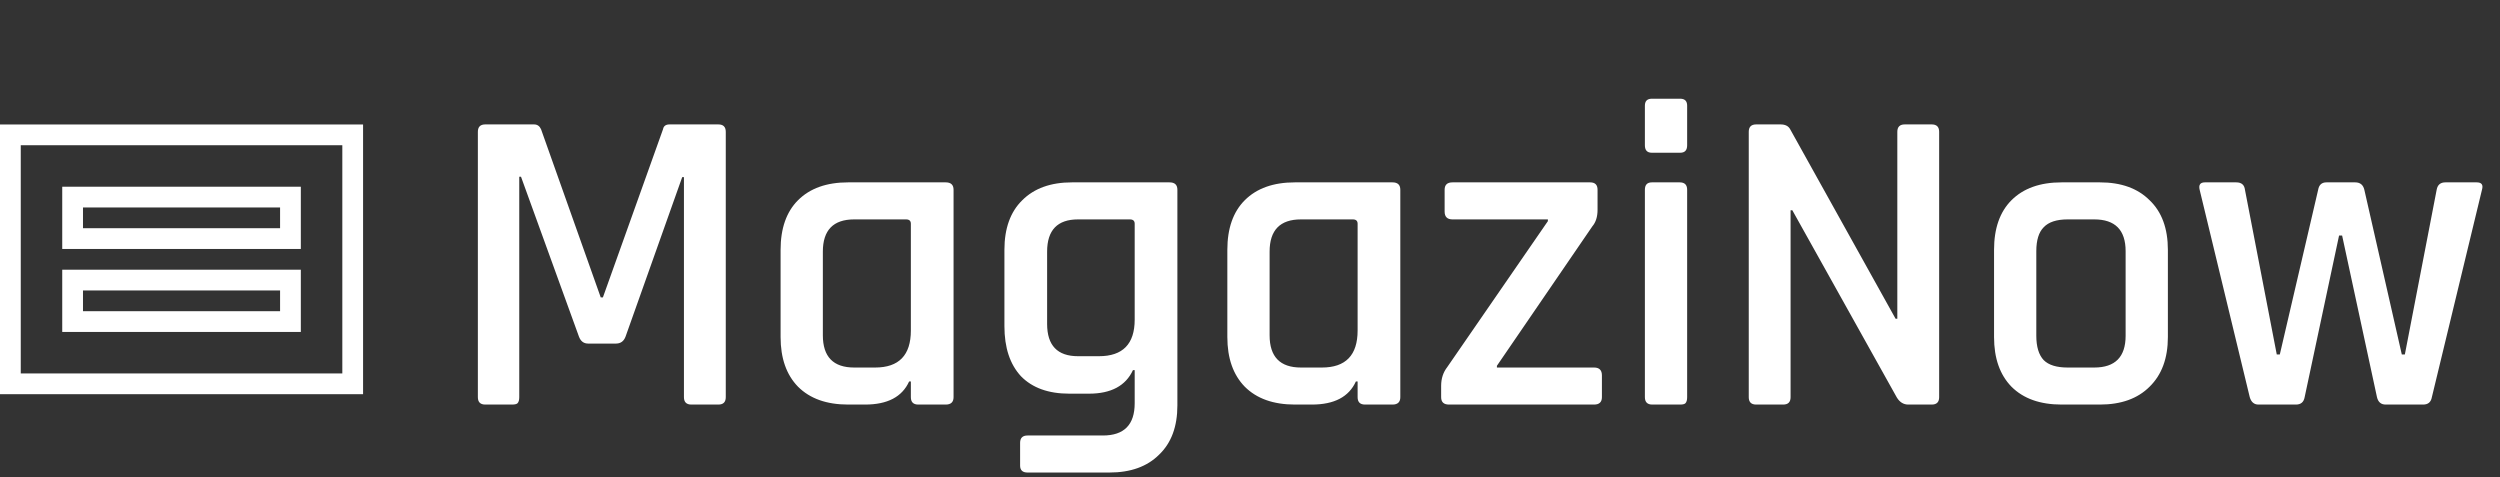 <svg width="241" height="46" viewBox="0 0 241 46" fill="none" xmlns="http://www.w3.org/2000/svg">
<rect x="0" y="0" width="241" height="46" fill="#333333" stroke="none"/>
<path d="M64.546 11.994H69.25C69.726 11.994 69.964 12.232 69.964 12.708V38.286C69.964 38.762 69.726 39 69.25 39H66.646C66.17 39 65.932 38.762 65.932 38.286V17.076H65.764L60.304 32.448C60.136 32.896 59.828 33.12 59.38 33.12H56.692C56.272 33.12 55.978 32.896 55.81 32.448L50.224 17.034H50.056V38.286C50.056 38.566 50 38.762 49.888 38.874C49.804 38.958 49.622 39 49.342 39H46.78C46.304 39 46.066 38.762 46.066 38.286V12.708C46.066 12.232 46.304 11.994 46.78 11.994H51.484C51.792 11.994 52.016 12.148 52.156 12.456L57.91 28.668H58.12L63.916 12.456C63.972 12.148 64.182 11.994 64.546 11.994ZM83.397 39H81.759C79.687 39 78.077 38.426 76.929 37.278C75.809 36.13 75.249 34.534 75.249 32.49V24.09C75.249 22.018 75.809 20.422 76.929 19.302C78.077 18.154 79.687 17.58 81.759 17.58H91.167C91.671 17.58 91.923 17.818 91.923 18.294V38.286C91.923 38.762 91.671 39 91.167 39H88.521C88.045 39 87.807 38.762 87.807 38.286V36.774H87.639C86.967 38.258 85.553 39 83.397 39ZM87.807 31.86V21.57C87.807 21.29 87.653 21.15 87.345 21.15H82.347C80.331 21.15 79.323 22.186 79.323 24.258V32.322C79.323 34.394 80.331 35.43 82.347 35.43H84.363C86.659 35.43 87.807 34.24 87.807 31.86ZM104.974 37.95H103.084C101.068 37.95 99.514 37.39 98.422 36.27C97.358 35.122 96.826 33.512 96.826 31.44V24.09C96.826 22.018 97.4 20.422 98.548 19.302C99.696 18.154 101.292 17.58 103.336 17.58H112.744C113.248 17.58 113.5 17.818 113.5 18.294V39.084C113.5 41.128 112.912 42.71 111.736 43.83C110.588 44.978 108.992 45.552 106.948 45.552H99.052C98.576 45.552 98.338 45.328 98.338 44.88V42.696C98.338 42.22 98.576 41.982 99.052 41.982H106.318C108.362 41.982 109.384 40.946 109.384 38.874V35.682H109.216C108.516 37.194 107.102 37.95 104.974 37.95ZM109.384 30.81V21.57C109.384 21.29 109.23 21.15 108.922 21.15H103.924C101.936 21.15 100.942 22.186 100.942 24.258V31.23C100.942 33.302 101.936 34.338 103.924 34.338H105.94C108.236 34.338 109.384 33.162 109.384 30.81ZM126.464 39H124.826C122.754 39 121.144 38.426 119.996 37.278C118.876 36.13 118.316 34.534 118.316 32.49V24.09C118.316 22.018 118.876 20.422 119.996 19.302C121.144 18.154 122.754 17.58 124.826 17.58H134.234C134.738 17.58 134.99 17.818 134.99 18.294V38.286C134.99 38.762 134.738 39 134.234 39H131.588C131.112 39 130.874 38.762 130.874 38.286V36.774H130.706C130.034 38.258 128.62 39 126.464 39ZM130.874 31.86V21.57C130.874 21.29 130.72 21.15 130.412 21.15H125.414C123.398 21.15 122.39 22.186 122.39 24.258V32.322C122.39 34.394 123.398 35.43 125.414 35.43H127.43C129.726 35.43 130.874 34.24 130.874 31.86ZM138.926 38.286V37.194C138.926 36.494 139.122 35.892 139.514 35.388L149.216 21.318V21.15H140.018C139.514 21.15 139.262 20.898 139.262 20.394V18.294C139.262 17.818 139.514 17.58 140.018 17.58H153.29C153.766 17.58 154.004 17.818 154.004 18.294V20.226C154.004 20.898 153.836 21.43 153.5 21.822L144.302 35.262V35.43H153.668C154.172 35.43 154.424 35.682 154.424 36.186V38.286C154.424 38.762 154.172 39 153.668 39H139.682C139.178 39 138.926 38.762 138.926 38.286ZM158.567 14.01V10.188C158.567 9.74 158.791 9.516 159.239 9.516H161.969C162.417 9.516 162.641 9.74 162.641 10.188V14.01C162.641 14.486 162.417 14.724 161.969 14.724H159.239C158.791 14.724 158.567 14.486 158.567 14.01ZM158.567 38.286V18.294C158.567 17.818 158.791 17.58 159.239 17.58H161.927C162.403 17.58 162.641 17.818 162.641 18.294V38.286C162.641 38.566 162.585 38.762 162.473 38.874C162.389 38.958 162.221 39 161.969 39H159.281C158.805 39 158.567 38.762 158.567 38.286ZM171.898 39H169.294C168.818 39 168.58 38.762 168.58 38.286V12.708C168.58 12.232 168.818 11.994 169.294 11.994H171.646C172.094 11.994 172.402 12.148 172.57 12.456L182.734 30.726H182.902V12.708C182.902 12.232 183.14 11.994 183.616 11.994H186.22C186.696 11.994 186.934 12.232 186.934 12.708V38.286C186.934 38.762 186.696 39 186.22 39H183.952C183.504 39 183.14 38.776 182.86 38.328L172.78 20.268H172.612V38.286C172.612 38.762 172.374 39 171.898 39ZM202.432 39H198.736C196.664 39 195.054 38.426 193.906 37.278C192.786 36.13 192.226 34.534 192.226 32.49V24.09C192.226 22.018 192.786 20.422 193.906 19.302C195.054 18.154 196.664 17.58 198.736 17.58H202.432C204.476 17.58 206.072 18.154 207.22 19.302C208.396 20.422 208.984 22.018 208.984 24.09V32.49C208.984 34.534 208.396 36.13 207.22 37.278C206.072 38.426 204.476 39 202.432 39ZM199.324 35.43H201.886C203.902 35.43 204.91 34.408 204.91 32.364V24.216C204.91 22.172 203.902 21.15 201.886 21.15H199.324C198.26 21.15 197.49 21.402 197.014 21.906C196.538 22.382 196.3 23.152 196.3 24.216V32.364C196.3 33.428 196.538 34.212 197.014 34.716C197.49 35.192 198.26 35.43 199.324 35.43ZM221.328 39H217.716C217.296 39 217.016 38.762 216.876 38.286L212.046 18.294C211.934 17.818 212.102 17.58 212.55 17.58H215.574C216.078 17.58 216.358 17.818 216.414 18.294L219.48 34.17H219.774L223.47 18.294C223.554 17.818 223.82 17.58 224.268 17.58H227.04C227.516 17.58 227.81 17.818 227.922 18.294L231.534 34.17H231.828L234.894 18.294C234.978 17.818 235.258 17.58 235.734 17.58H238.758C239.234 17.58 239.402 17.818 239.262 18.294L234.432 38.286C234.348 38.762 234.068 39 233.592 39H229.98C229.532 39 229.252 38.762 229.14 38.286L225.78 22.704H225.486L222.168 38.286C222.084 38.762 221.804 39 221.328 39Z" fill="white"/>
<rect x="1" y="13" width="33" height="24" stroke="white" stroke-width="2"/>
<rect x="7" y="19" width="21" height="4" stroke="white" stroke-width="2"/>
<rect x="7" y="27" width="21" height="4" stroke="white" stroke-width="2"/>
</svg>
